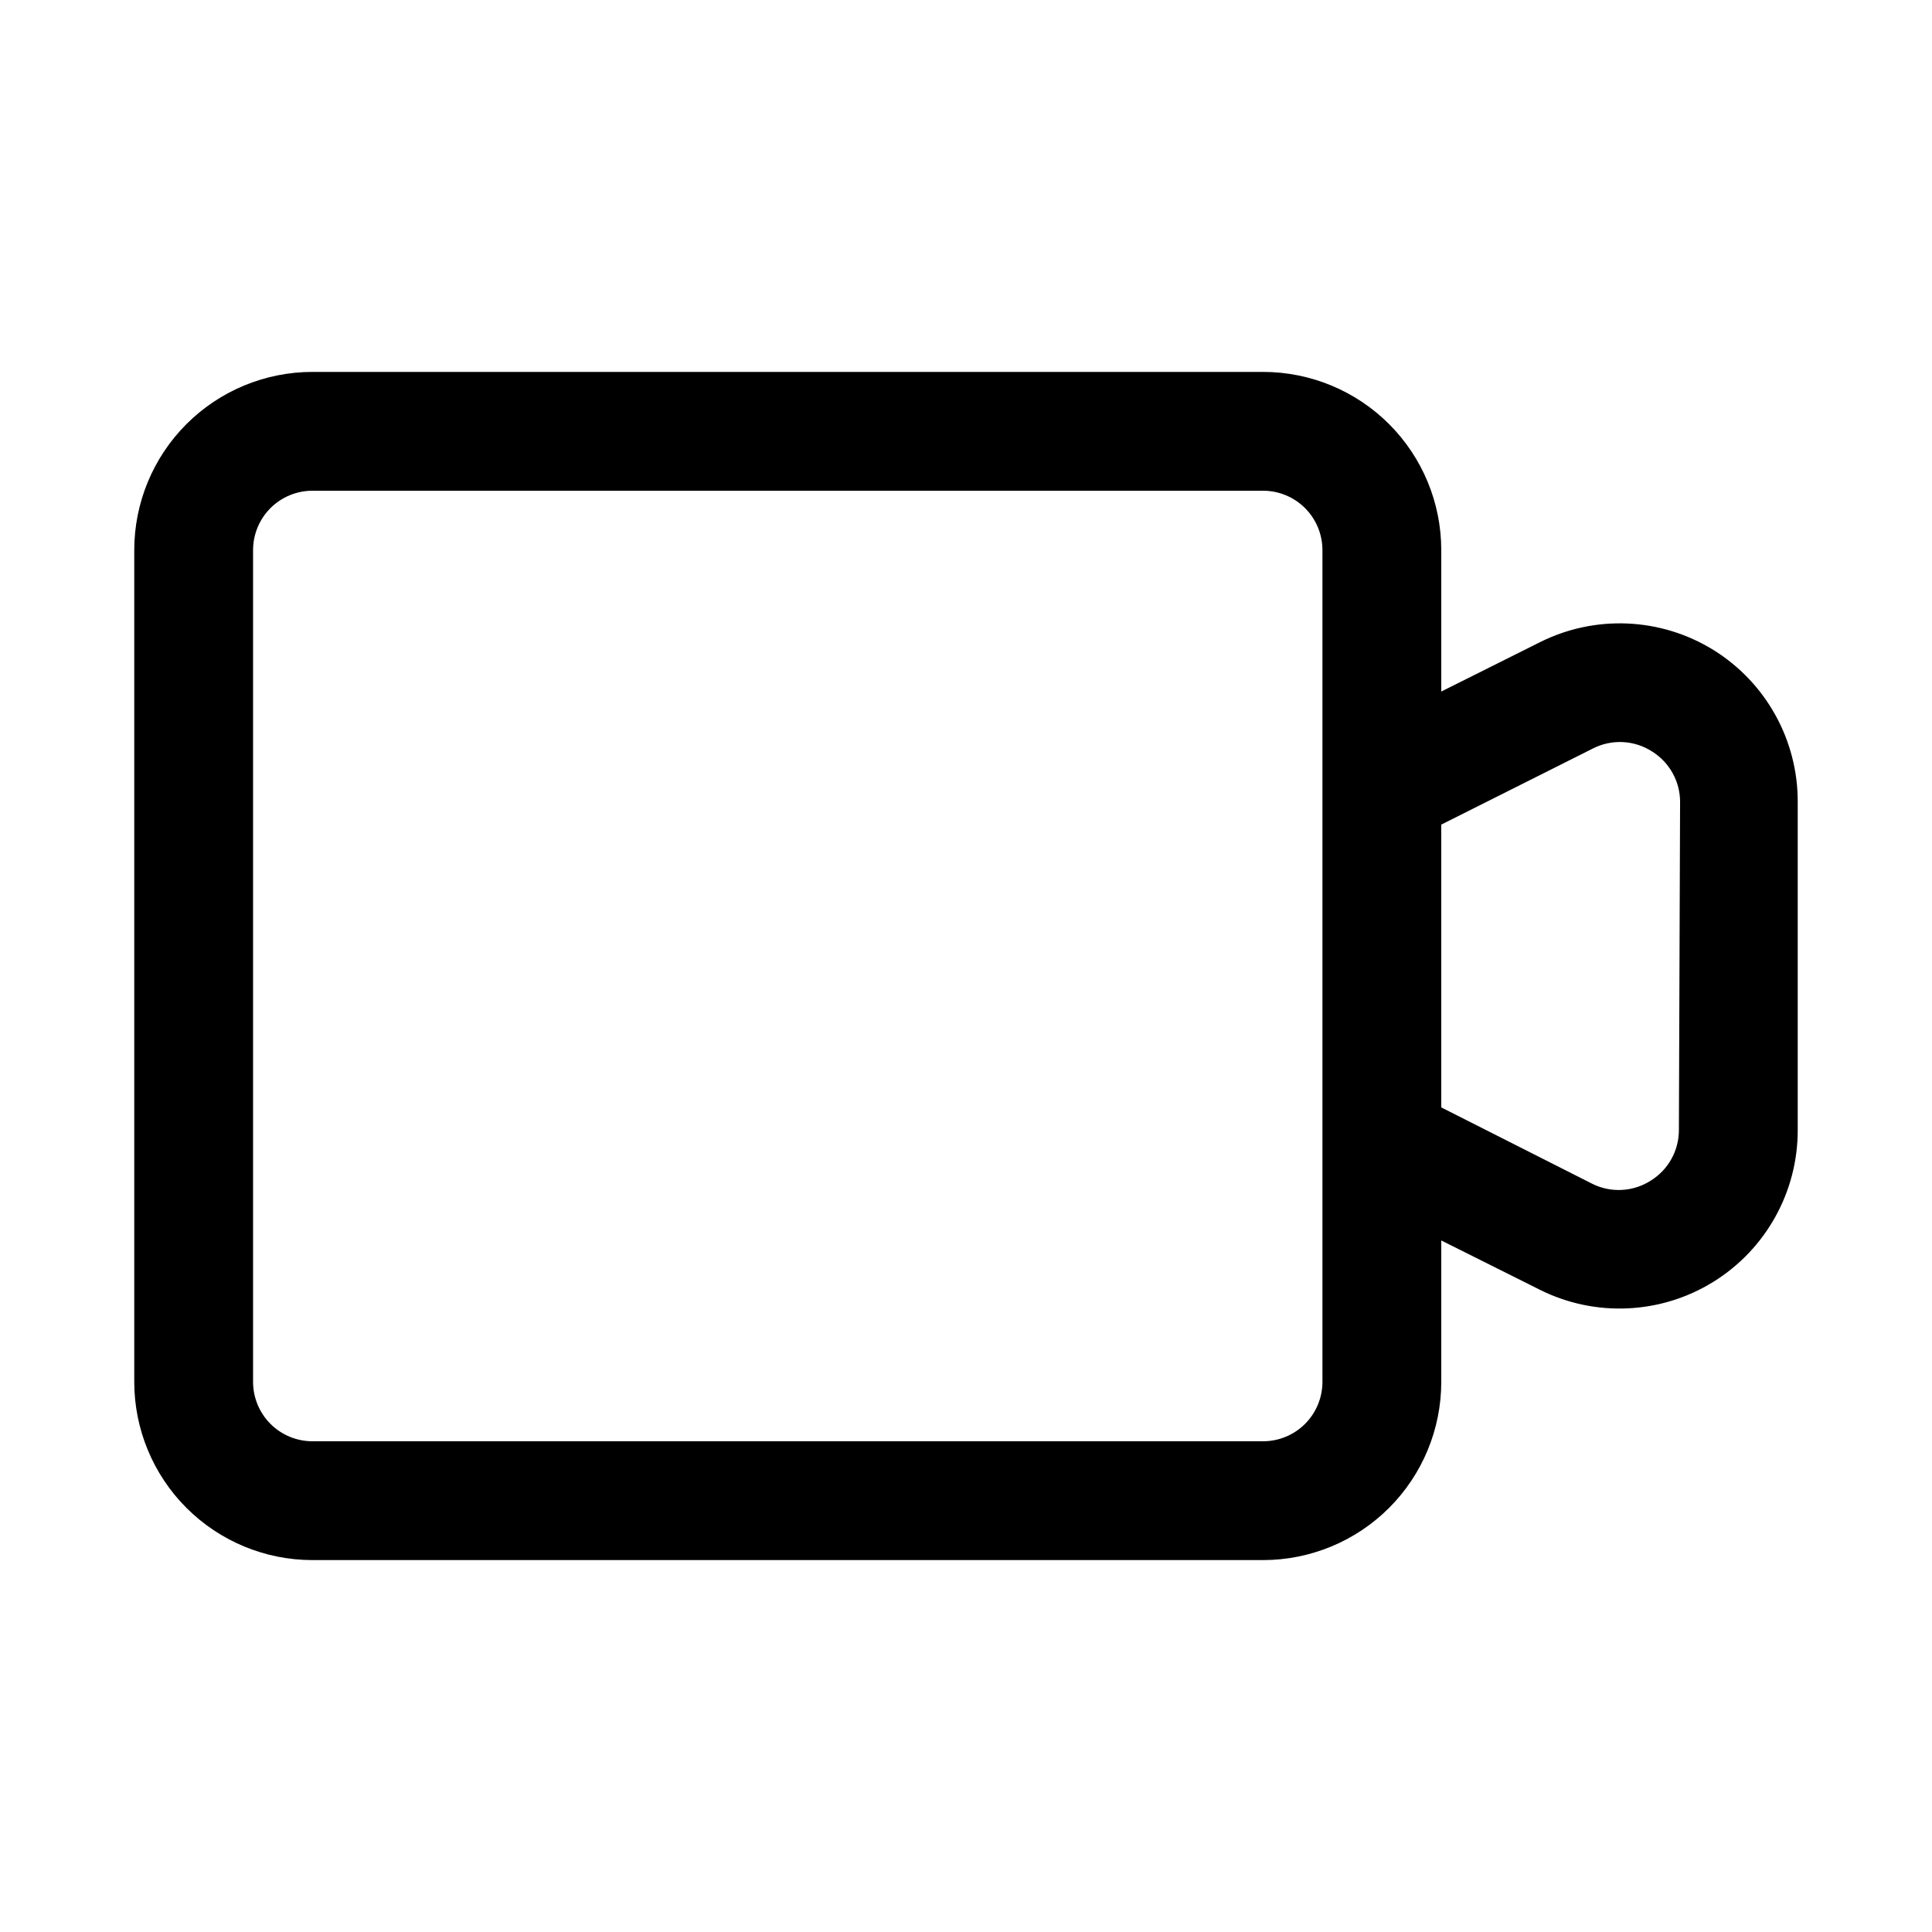<?xml version="1.0" encoding="UTF-8"?>
<!-- Uploaded to: ICON Repo, www.iconrepo.com, Generator: ICON Repo Mixer Tools -->
<svg fill="#000000" width="800px" height="800px" version="1.1" viewBox="144 144 512 512" xmlns="http://www.w3.org/2000/svg">
 <path d="m598.06 316.24c-13.934-8.605-31.328-9.379-45.973-2.043l-26.137 13.066v-37.473c0-12.527-4.973-24.539-13.832-33.398-8.859-8.855-20.871-13.832-33.398-13.832h-251.91c-12.523 0-24.539 4.977-33.398 13.832-8.855 8.859-13.832 20.871-13.832 33.398v220.42c0 12.527 4.977 24.539 13.832 33.398 8.859 8.855 20.875 13.832 33.398 13.832h251.91c12.527 0 24.539-4.977 33.398-13.832 8.859-8.859 13.832-20.871 13.832-33.398v-37.473l26.137 13.066v0.004c14.656 7.316 32.059 6.516 45.98-2.113s22.383-23.859 22.348-40.238v-86.906c0.055-16.406-8.41-31.668-22.355-40.309zm-103.6 193.97c0 4.176-1.656 8.18-4.609 11.133-2.953 2.953-6.957 4.609-11.133 4.609h-251.91c-4.176 0-8.18-1.656-11.133-4.609-2.949-2.953-4.609-6.957-4.609-11.133v-220.42c0-4.176 1.66-8.18 4.609-11.133 2.953-2.953 6.957-4.609 11.133-4.609h251.91c4.176 0 8.18 1.656 11.133 4.609 2.953 2.953 4.609 6.957 4.609 11.133zm94.465-66.754c0.012 5.438-2.785 10.5-7.398 13.383-2.324 1.504-5.004 2.367-7.766 2.504-2.766 0.141-5.516-0.453-7.977-1.719l-39.836-20.152v-74.941l40.148-20.152c2.461-1.266 5.215-1.855 7.977-1.719 2.766 0.137 5.445 1.004 7.769 2.508 4.609 2.883 7.41 7.941 7.398 13.383z"/>
</svg>